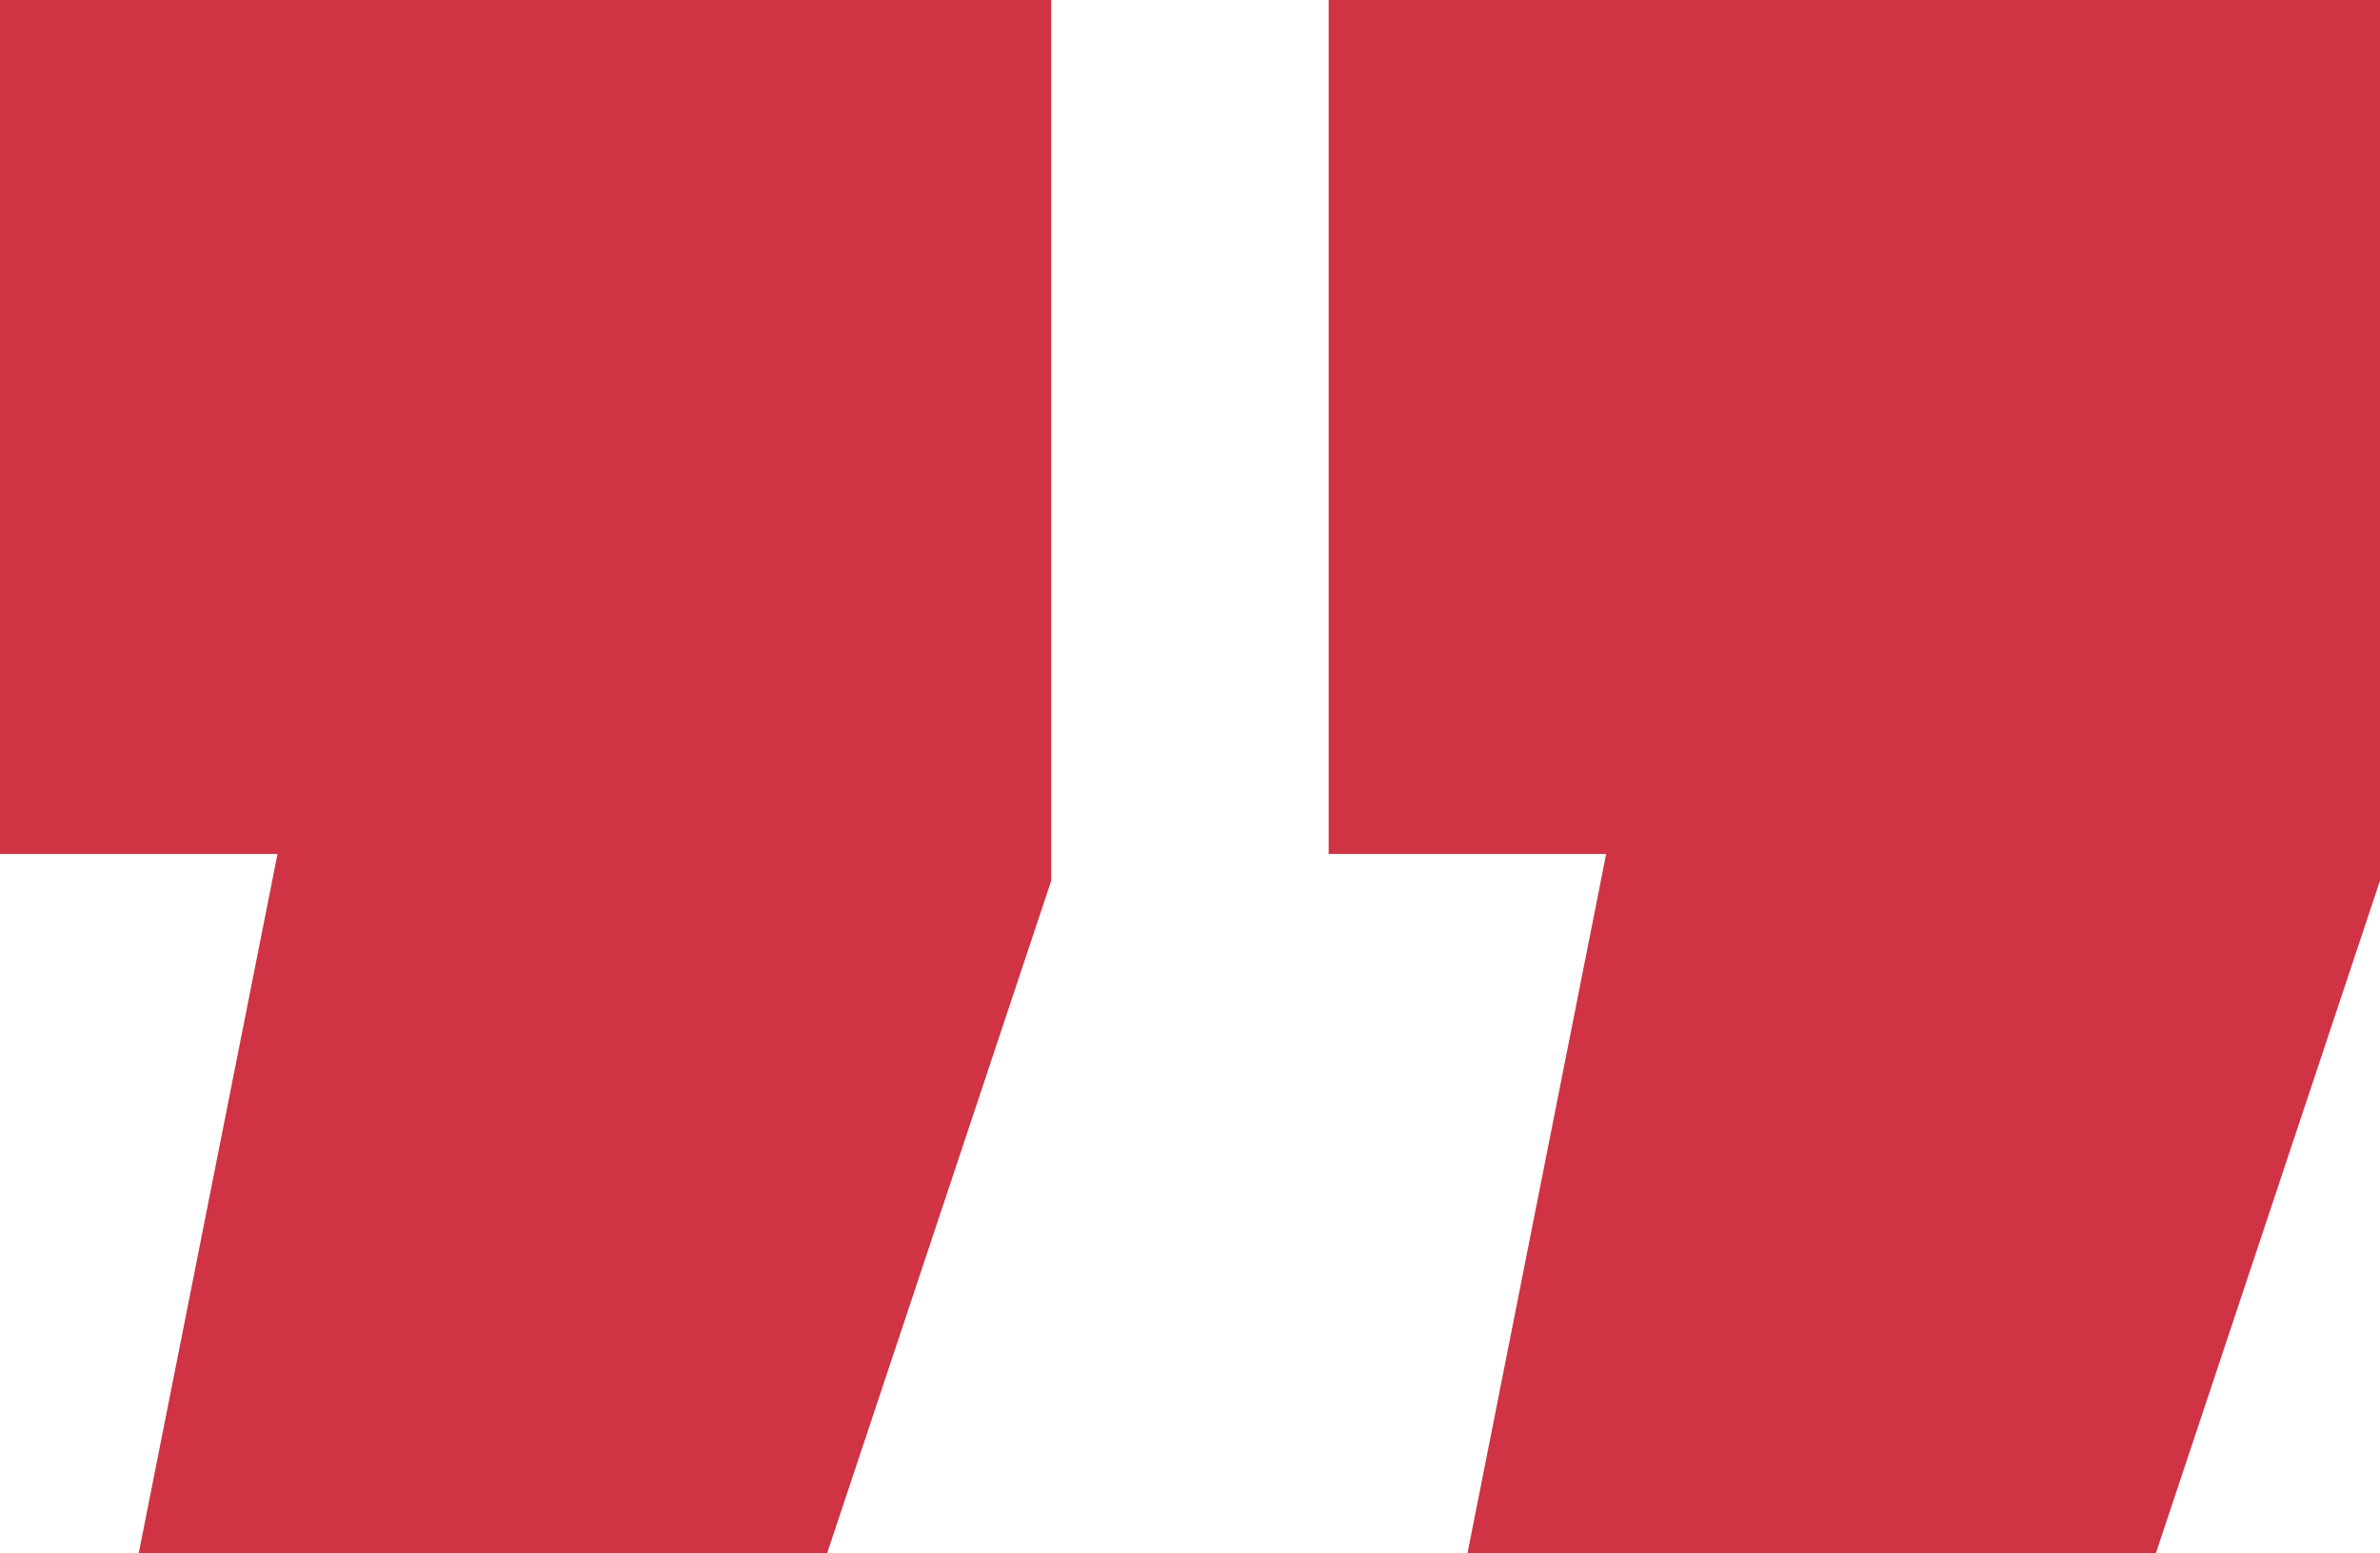 <svg xmlns="http://www.w3.org/2000/svg" width="62.084" height="40.507" viewBox="0 0 62.084 40.507">
  <g id="Gruppe_236" data-name="Gruppe 236" transform="translate(15.959 29.961)">
    <path id="Pfad_325" data-name="Pfad 325" d="M5.618,10.546l5.846-17.54V-29.961H-15.959V-7.689H-8.72L-12.34,10.546Zm34.661,0,5.846-17.54V-29.961H18.7V-7.689h7.239L22.322,10.546Z" transform="translate(0 0)" fill="#cf3344"/>
  </g>
</svg>
